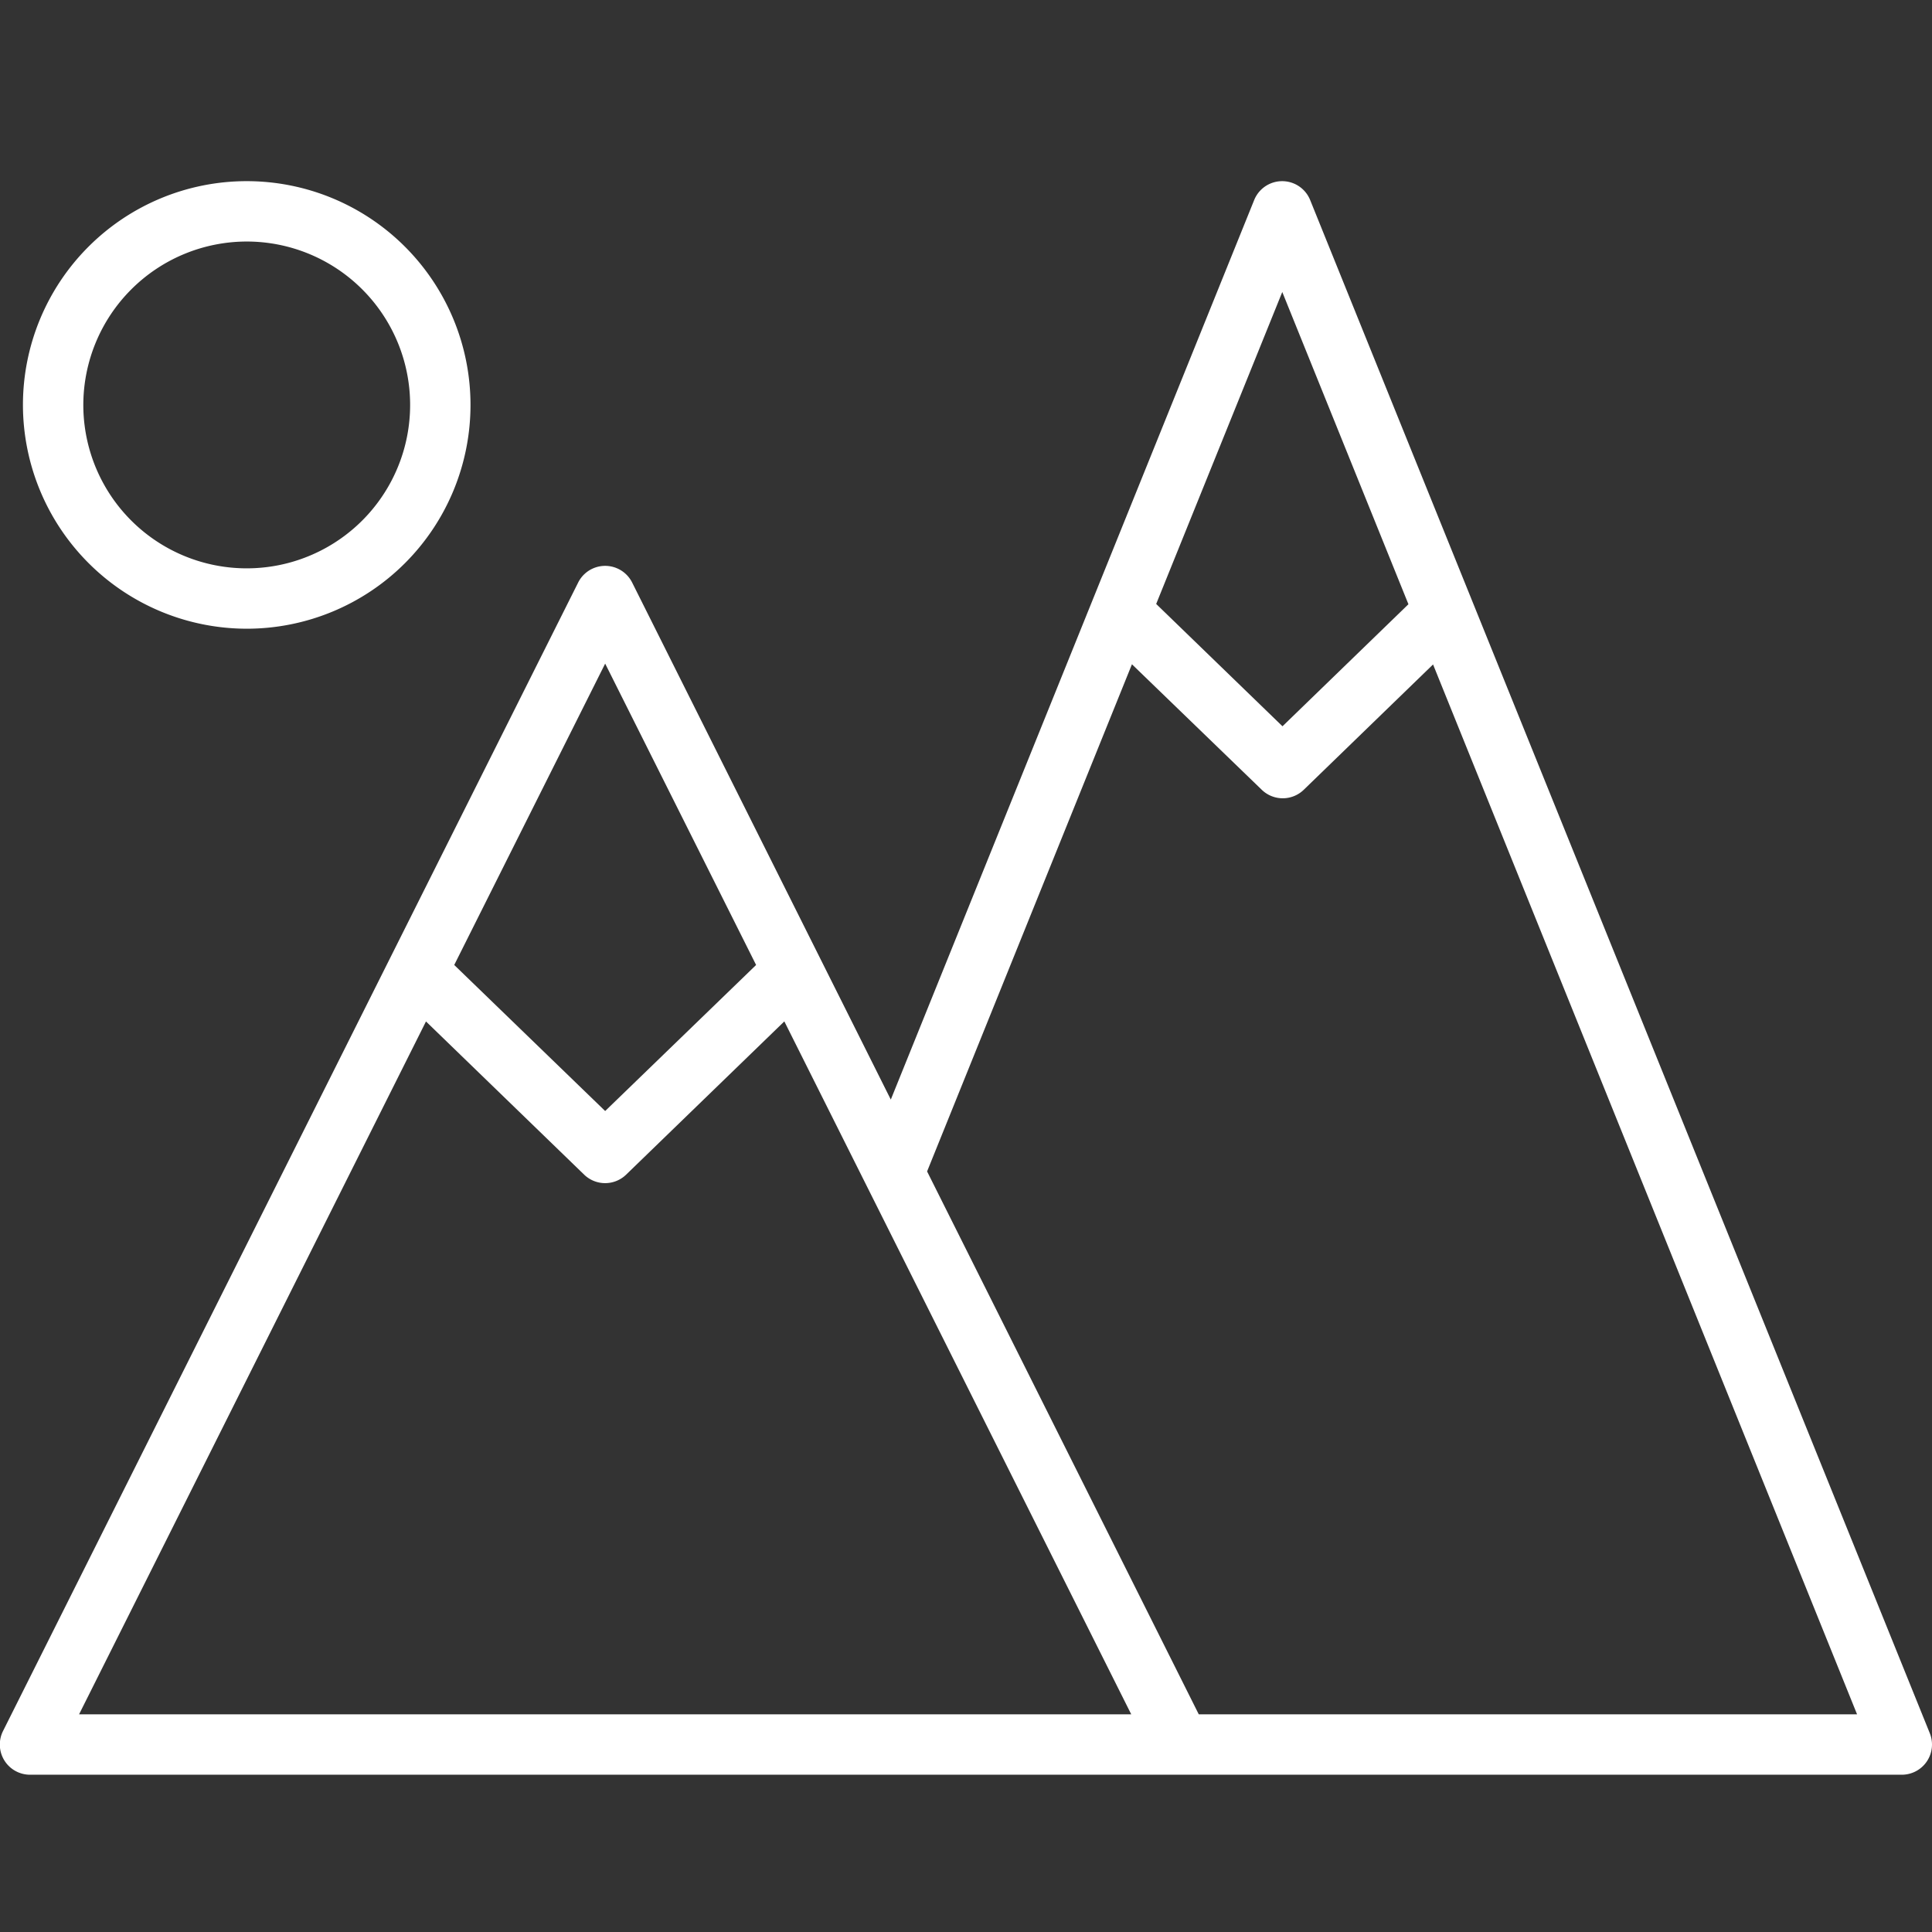 <?xml version="1.0" encoding="UTF-8"?> <svg xmlns="http://www.w3.org/2000/svg" xmlns:xlink="http://www.w3.org/1999/xlink" width="64" height="64" viewBox="0 0 64 64"><rect x="0" y="0" width="64" height="64" fill="#333333" stroke="none"/><defs><clipPath id="clip-Icon-64px-Gateway-to-outdoor-industry"><rect width="64" height="64"></rect></clipPath></defs><g id="Icon-64px-Gateway-to-outdoor-industry" clip-path="url(#clip-Icon-64px-Gateway-to-outdoor-industry)"><g id="Group_40" data-name="Group 40" transform="translate(1108 -1166.927)"><path id="Path_44" data-name="Path 44" d="M63.927,59.342,43.4,8.552a1,1,0,0,0-1.853,0l-12.038,29.8L20.941,21.225a1,1,0,0,0-1.789,0L.1,59.27A1,1,0,0,0,1,60.717H63a1,1,0,0,0,.927-1.375M42.477,11.6l4.179,10.343-4.172,4.043L38.3,21.934Zm-22.43,12.31,5,9.983-5,4.838-5-4.838ZM14.111,35.764l5.24,5.075a1,1,0,0,0,1.39,0l5.241-5.077L37.474,58.717H2.619Zm25.6,22.953-9-17.985,6.786-16.8,4.3,4.157a1,1,0,0,0,1.392,0l4.283-4.151L61.518,58.717Z" transform="translate(-1108 1165)" fill="#fff"></path><path id="Path_45" data-name="Path 45" d="M8.172,22.754A7.413,7.413,0,1,0,.76,15.34a7.422,7.422,0,0,0,7.412,7.414m0-12.826A5.413,5.413,0,1,1,2.76,15.34,5.419,5.419,0,0,1,8.172,9.928" transform="translate(-1108 1165)" fill="#fff"></path></g></g></svg> 